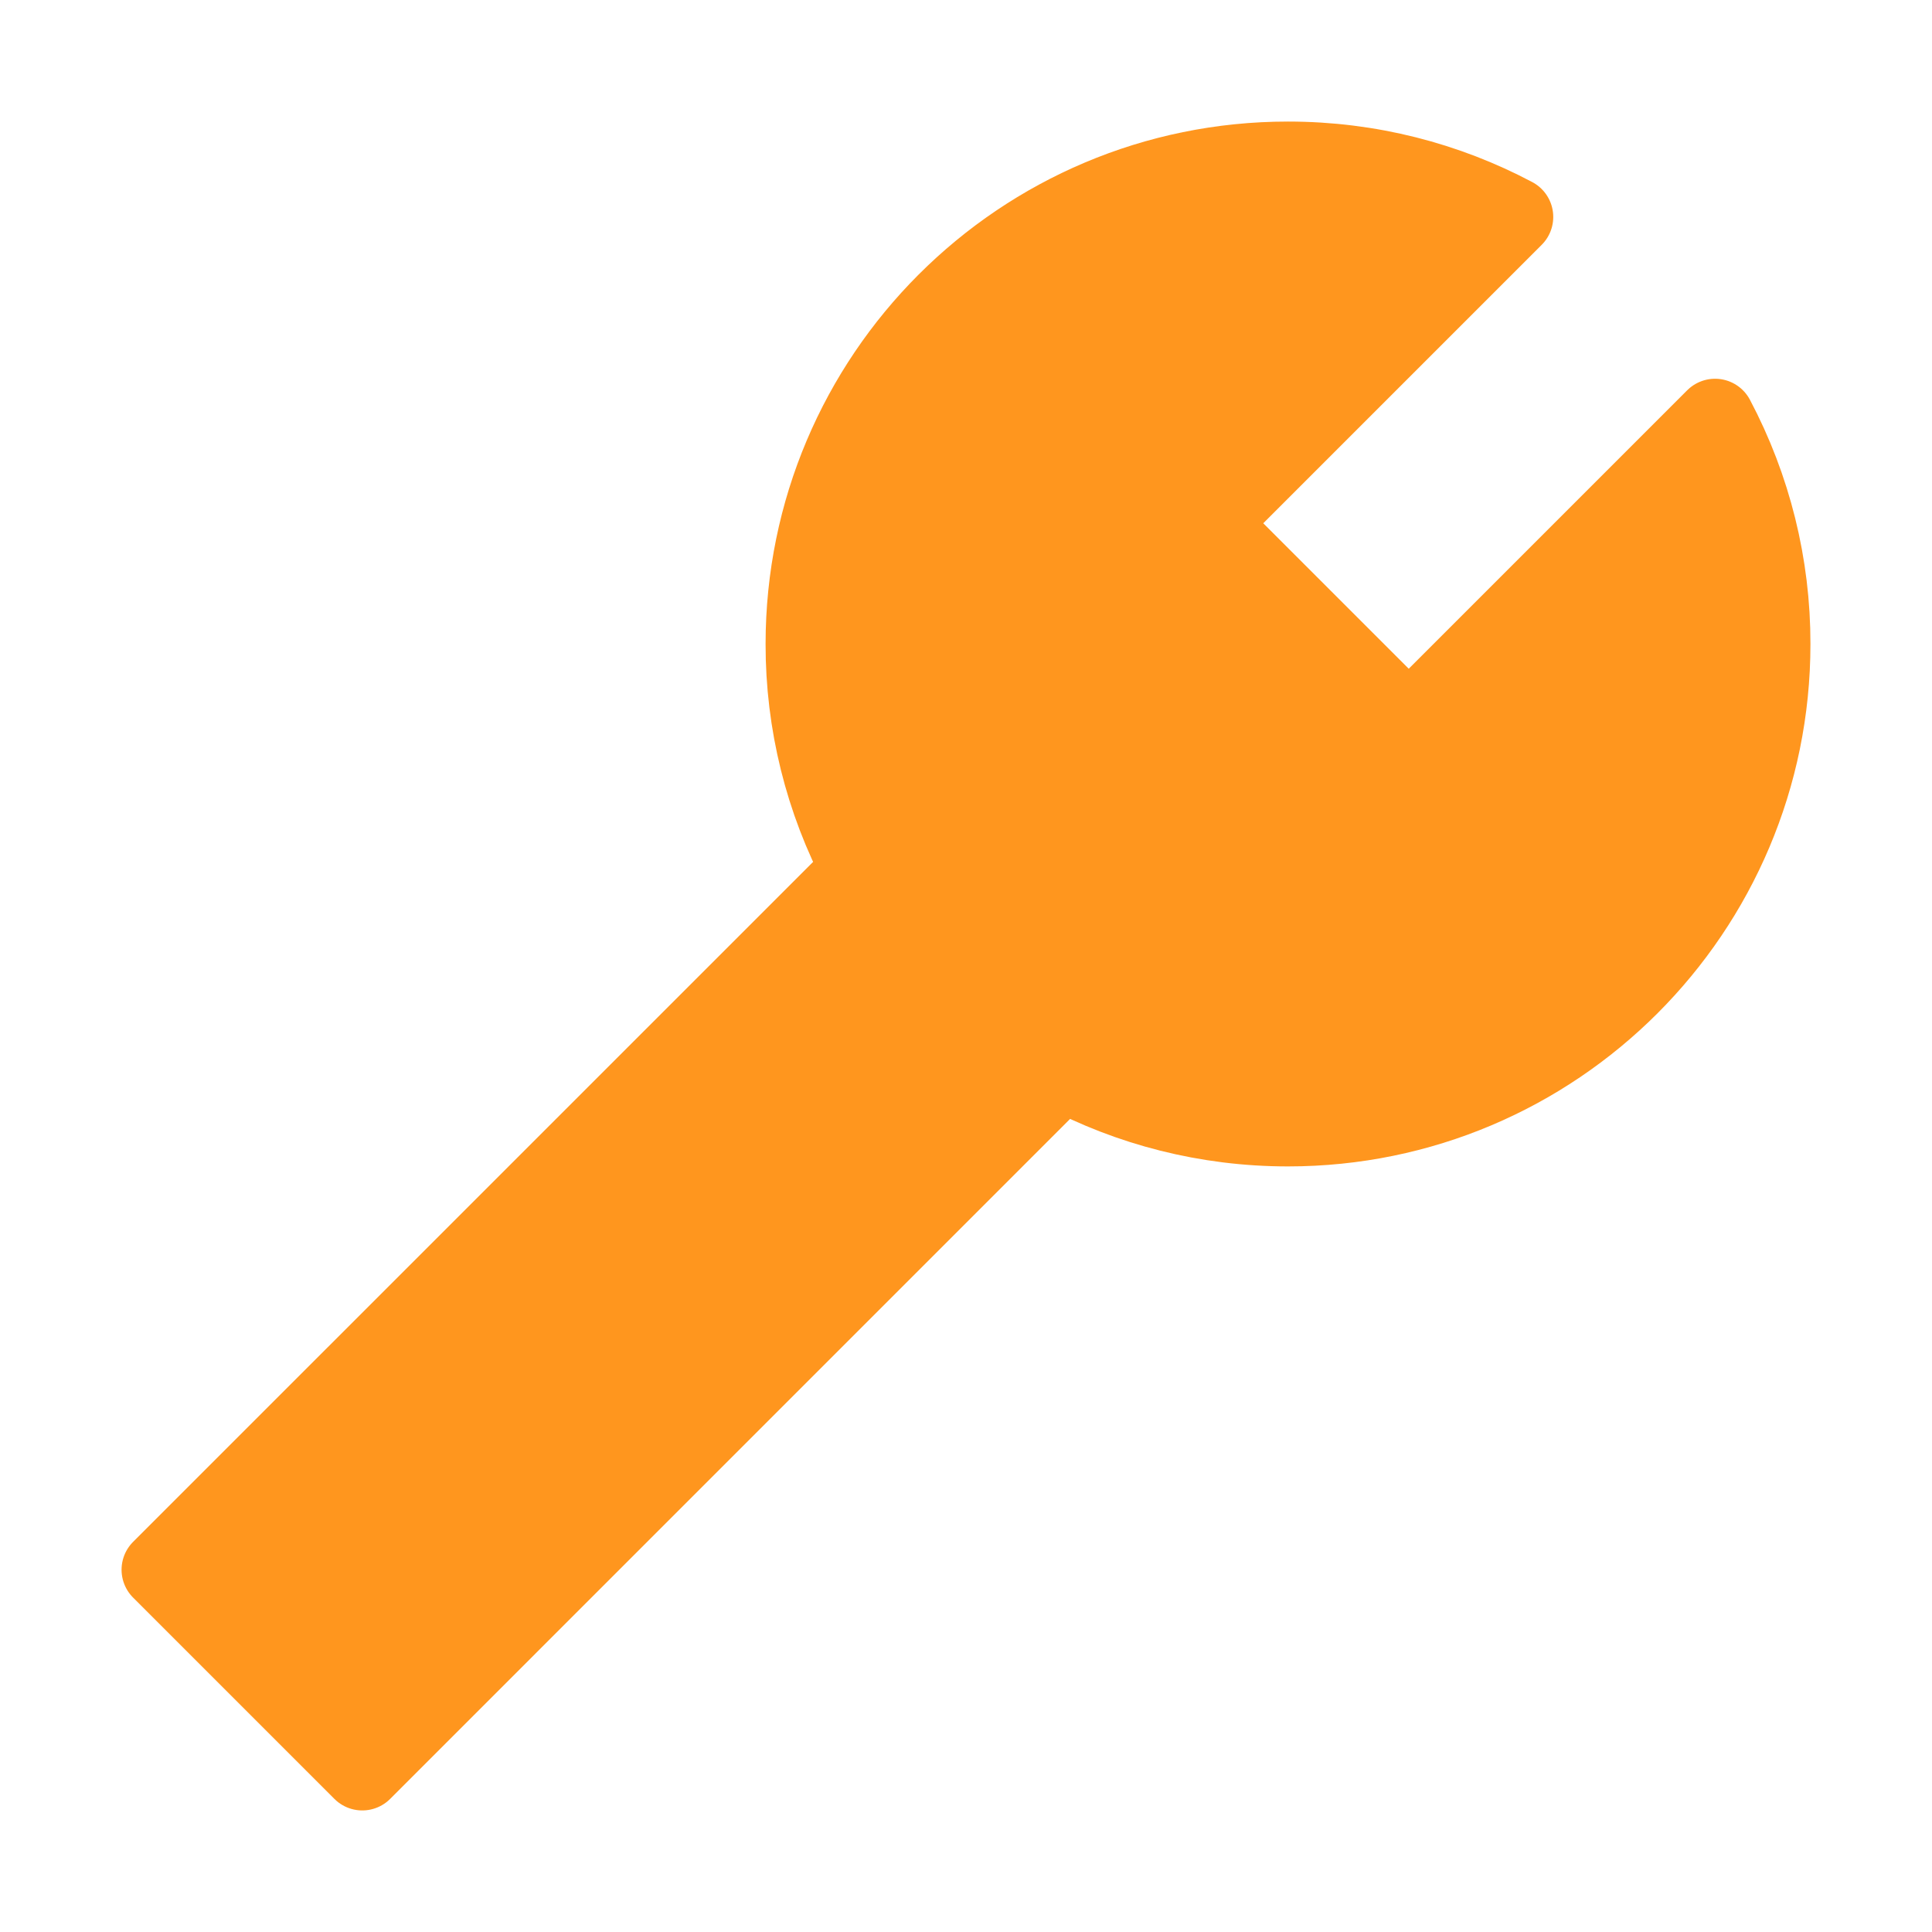 <svg width="49" height="49" viewBox="0 0 49 49" fill="none" xmlns="http://www.w3.org/2000/svg">
<path d="M44.917 16.333C44.917 23.098 39.432 28.583 32.667 28.583C30.598 28.583 28.649 28.07 26.94 27.164L9.188 44.917L4.083 39.812L21.836 22.06C20.901 20.296 20.414 18.33 20.417 16.333C20.417 9.568 25.902 4.083 32.667 4.083C34.736 4.083 36.685 4.596 38.394 5.502L30.625 13.271L35.729 18.375L43.498 10.606C44.432 12.37 44.92 14.337 44.917 16.333Z" fill="#FF961E" stroke="#FF961E" stroke-width="2" stroke-linecap="round" stroke-linejoin="round"/>
</svg>
